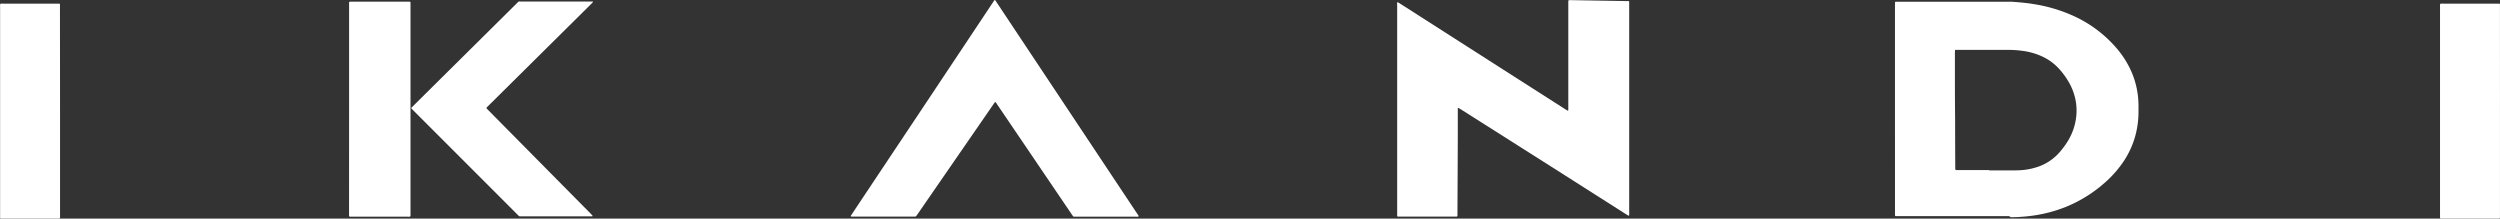 <svg id="Layer_1" data-name="Layer 1" xmlns="http://www.w3.org/2000/svg" viewBox="0 0 1175.03 102.76"><rect x="0" y="0" width="1175.03" height="102.76" fill="#333333" stroke="none"/><defs><style>.cls-1{fill:#fff;}</style></defs><path class="cls-1" d="M899.12,69.47q0-24.39,0-48.8c0-.42,0-.84,0-1.25a.4.4,0,0,1,.3-.31c.15,0,.3,0,.45,0h51.32c.61,0,1.22,0,1.83,0s1.07,0,1.6.05c3.36.22,6.7.55,10,1.1a72.22,72.22,0,0,1,18.9,5.74,58.36,58.36,0,0,1,19.23,14.34,44.64,44.64,0,0,1,6.91,10.35,39.34,39.34,0,0,1,3.42,11,41,41,0,0,1,.5,6.27c0,1.07,0,2.14,0,3.21a43.25,43.25,0,0,1-1.51,11,41.35,41.35,0,0,1-5.51,12,51,51,0,0,1-8.34,9.55,63.54,63.54,0,0,1-19,11.9,66.29,66.29,0,0,1-10.4,3.15,69,69,0,0,1-8.71,1.3c-2.09.18-4.19.32-6.29.3A1,1,0,0,1,953,120a.66.66,0,0,0-.43-.12c-.38,0-.76,0-1.14,0H899.54a.42.42,0,0,1-.41-.45c0-.42,0-.84,0-1.26Zm44.29,28.91h3.32c2.22,0,4.43,0,6.64,0,1.61,0,3.21,0,4.81-.09a31.25,31.25,0,0,0,8.17-1.62,23.49,23.49,0,0,0,10.29-7A38.65,38.65,0,0,0,980,85.18a27.72,27.72,0,0,0,4.43-13.55,25.83,25.83,0,0,0-.43-6.27,26.81,26.81,0,0,0-2.45-7.12,35.2,35.2,0,0,0-5-7.26,24.7,24.7,0,0,0-8.19-6.13,31.83,31.83,0,0,0-9.31-2.66,49.17,49.17,0,0,0-6.85-.46q-11.75,0-23.48,0l-1,0a.42.42,0,0,0-.22,0,.29.29,0,0,0-.15.16c0,.3-.06.61-.06.91q0,6.18,0,12.37,0,10,.1,20,0,10.75.07,21.53c0,.34,0,.68,0,1s.15.52.58.53h15.34Z" transform="translate(-8.46 -18.29)"/><path class="cls-1" d="M774.14,119.63c-.11,0-.24,0-.32,0-.34-.19-.66-.39-1-.59l-31.43-20L695,69.63c-.36-.22-.73-.41-1.09-.62a.24.24,0,0,0-.27.15c0,.34,0,.68,0,1q0,6.18,0,12.37-.07,18.15-.16,36.31c0,.27,0,.54,0,.81s-.16.43-.41.44-.69,0-1,0H666.64c-.39,0-.77,0-1.15,0a.34.34,0,0,1-.34-.37c0-.42,0-.84,0-1.26V20.76a7,7,0,0,1,0-1.37c.08,0,.17-.08.22-.06.3.16.6.32.89.5q4.74,3,9.46,6.05l44.67,28.57,23.84,15.23c.35.23.72.43,1.08.63a.24.24,0,0,0,.2-.08.48.48,0,0,0,.07-.21c0-.42,0-.84,0-1.26V20.07c0-.42,0-.84,0-1.26a.43.43,0,0,1,.41-.45H747l3.67.06,9.27.16,13.29.22c.23,0,.45,0,.68,0a.35.35,0,0,1,.29.31c0,.11,0,.22,0,.34v98.86A5,5,0,0,1,774.14,119.63Z" transform="translate(-8.46 -18.29)"/><path class="cls-1" d="M476.27,66.22a1.82,1.82,0,0,0-.28.22c-.19.24-.36.5-.53.75l-35.52,51.46a14.3,14.3,0,0,1-1,1.36,3.77,3.77,0,0,1-1.19.08l-13.17,0-14.78,0h-1c-.15,0-.33,0-.41-.13s0-.35.13-.51.25-.38.38-.58l7.74-11.63L443.87,66.4,464.11,36l11.17-16.78c.81-1.21.7-1.24,1.5,0L507,64.66l25.05,37.67,10.85,16.31a3,3,0,0,1,.31.48c.15.29.5.49.39.89a1.62,1.62,0,0,1-1,.13h-29.2a.74.74,0,0,1-.68-.34c-.15-.23-.31-.44-.46-.66L477.49,67.88c-.3-.44-.6-.89-.9-1.32A3.33,3.33,0,0,0,476.27,66.22Z" transform="translate(-8.46 -18.29)"/><path class="cls-1" d="M252.67,120a4.07,4.07,0,0,1-1-.86q-3.61-3.6-7.21-7.21-10-10-20-20-11-11-22-22c-.19-.19-.38-.38-.56-.58a.34.34,0,0,1,0-.5c.21-.22.43-.44.65-.65l48.9-48.45c.85-.84.59-.75,1.78-.75h33c.27,0,.54,0,.8,0,.05,0,.1.09.14.15a.12.12,0,0,1,0,.1c-.26.28-.51.57-.78.83l-10.09,10-34.33,34-4.39,4.35c-.19.19-.35.4-.51.58a2.32,2.32,0,0,0,.67.83l6.76,6.84,41.73,42.17c.26.27.51.56.76.85a.13.13,0,0,1,0,.1c0,.06-.09.15-.14.16a5.32,5.32,0,0,1-.69,0H252.67Z" transform="translate(-8.46 -18.29)"/><path class="cls-1" d="M172.54,69.54V20.86c0-2-.28-1.78,1.74-1.78h25.55q.63,0,1.26,0a.36.36,0,0,1,.31.29c0,.15,0,.3,0,.45,0,.38,0,.76,0,1.14V67.16q0,25.61,0,51.21c0,2,.28,1.77-1.74,1.77q-12.7,0-25.43,0h-1.14c-.43,0-.56-.13-.57-.53s0-.76,0-1.14Z" transform="translate(-8.46 -18.29)"/><path class="cls-1" d="M36.68,70.46q0,24.41,0,48.81c0,2,.27,1.77-1.74,1.77H10.08c-.42,0-.84,0-1.26,0a.35.35,0,0,1-.31-.29,3.4,3.4,0,0,1,0-.45c0-.38,0-.77,0-1.15q0-48.63,0-97.26c0-2.19-.32-1.89,1.86-1.89H35.08c.42,0,.84,0,1.26,0a.34.34,0,0,1,.3.29,3.42,3.42,0,0,1,0,.45c0,.38,0,.76,0,1.15Z" transform="translate(-8.46 -18.29)"/><path class="cls-1" d="M1183.48,70.46q0,24.41,0,48.81c0,2,.27,1.76-1.74,1.77h-24.86c-.42,0-.84,0-1.26,0a.4.4,0,0,1-.32-.29c0-.11,0-.22,0-.34,0-.38,0-.76,0-1.14q0-48.75,0-97.5c0-2-.26-1.77,1.75-1.77h24.86c.42,0,.83,0,1.25,0a.36.36,0,0,1,.31.29,1.86,1.86,0,0,1,0,.33c0,.39,0,.77,0,1.15Z" transform="translate(-8.46 -18.29)"/></svg>
